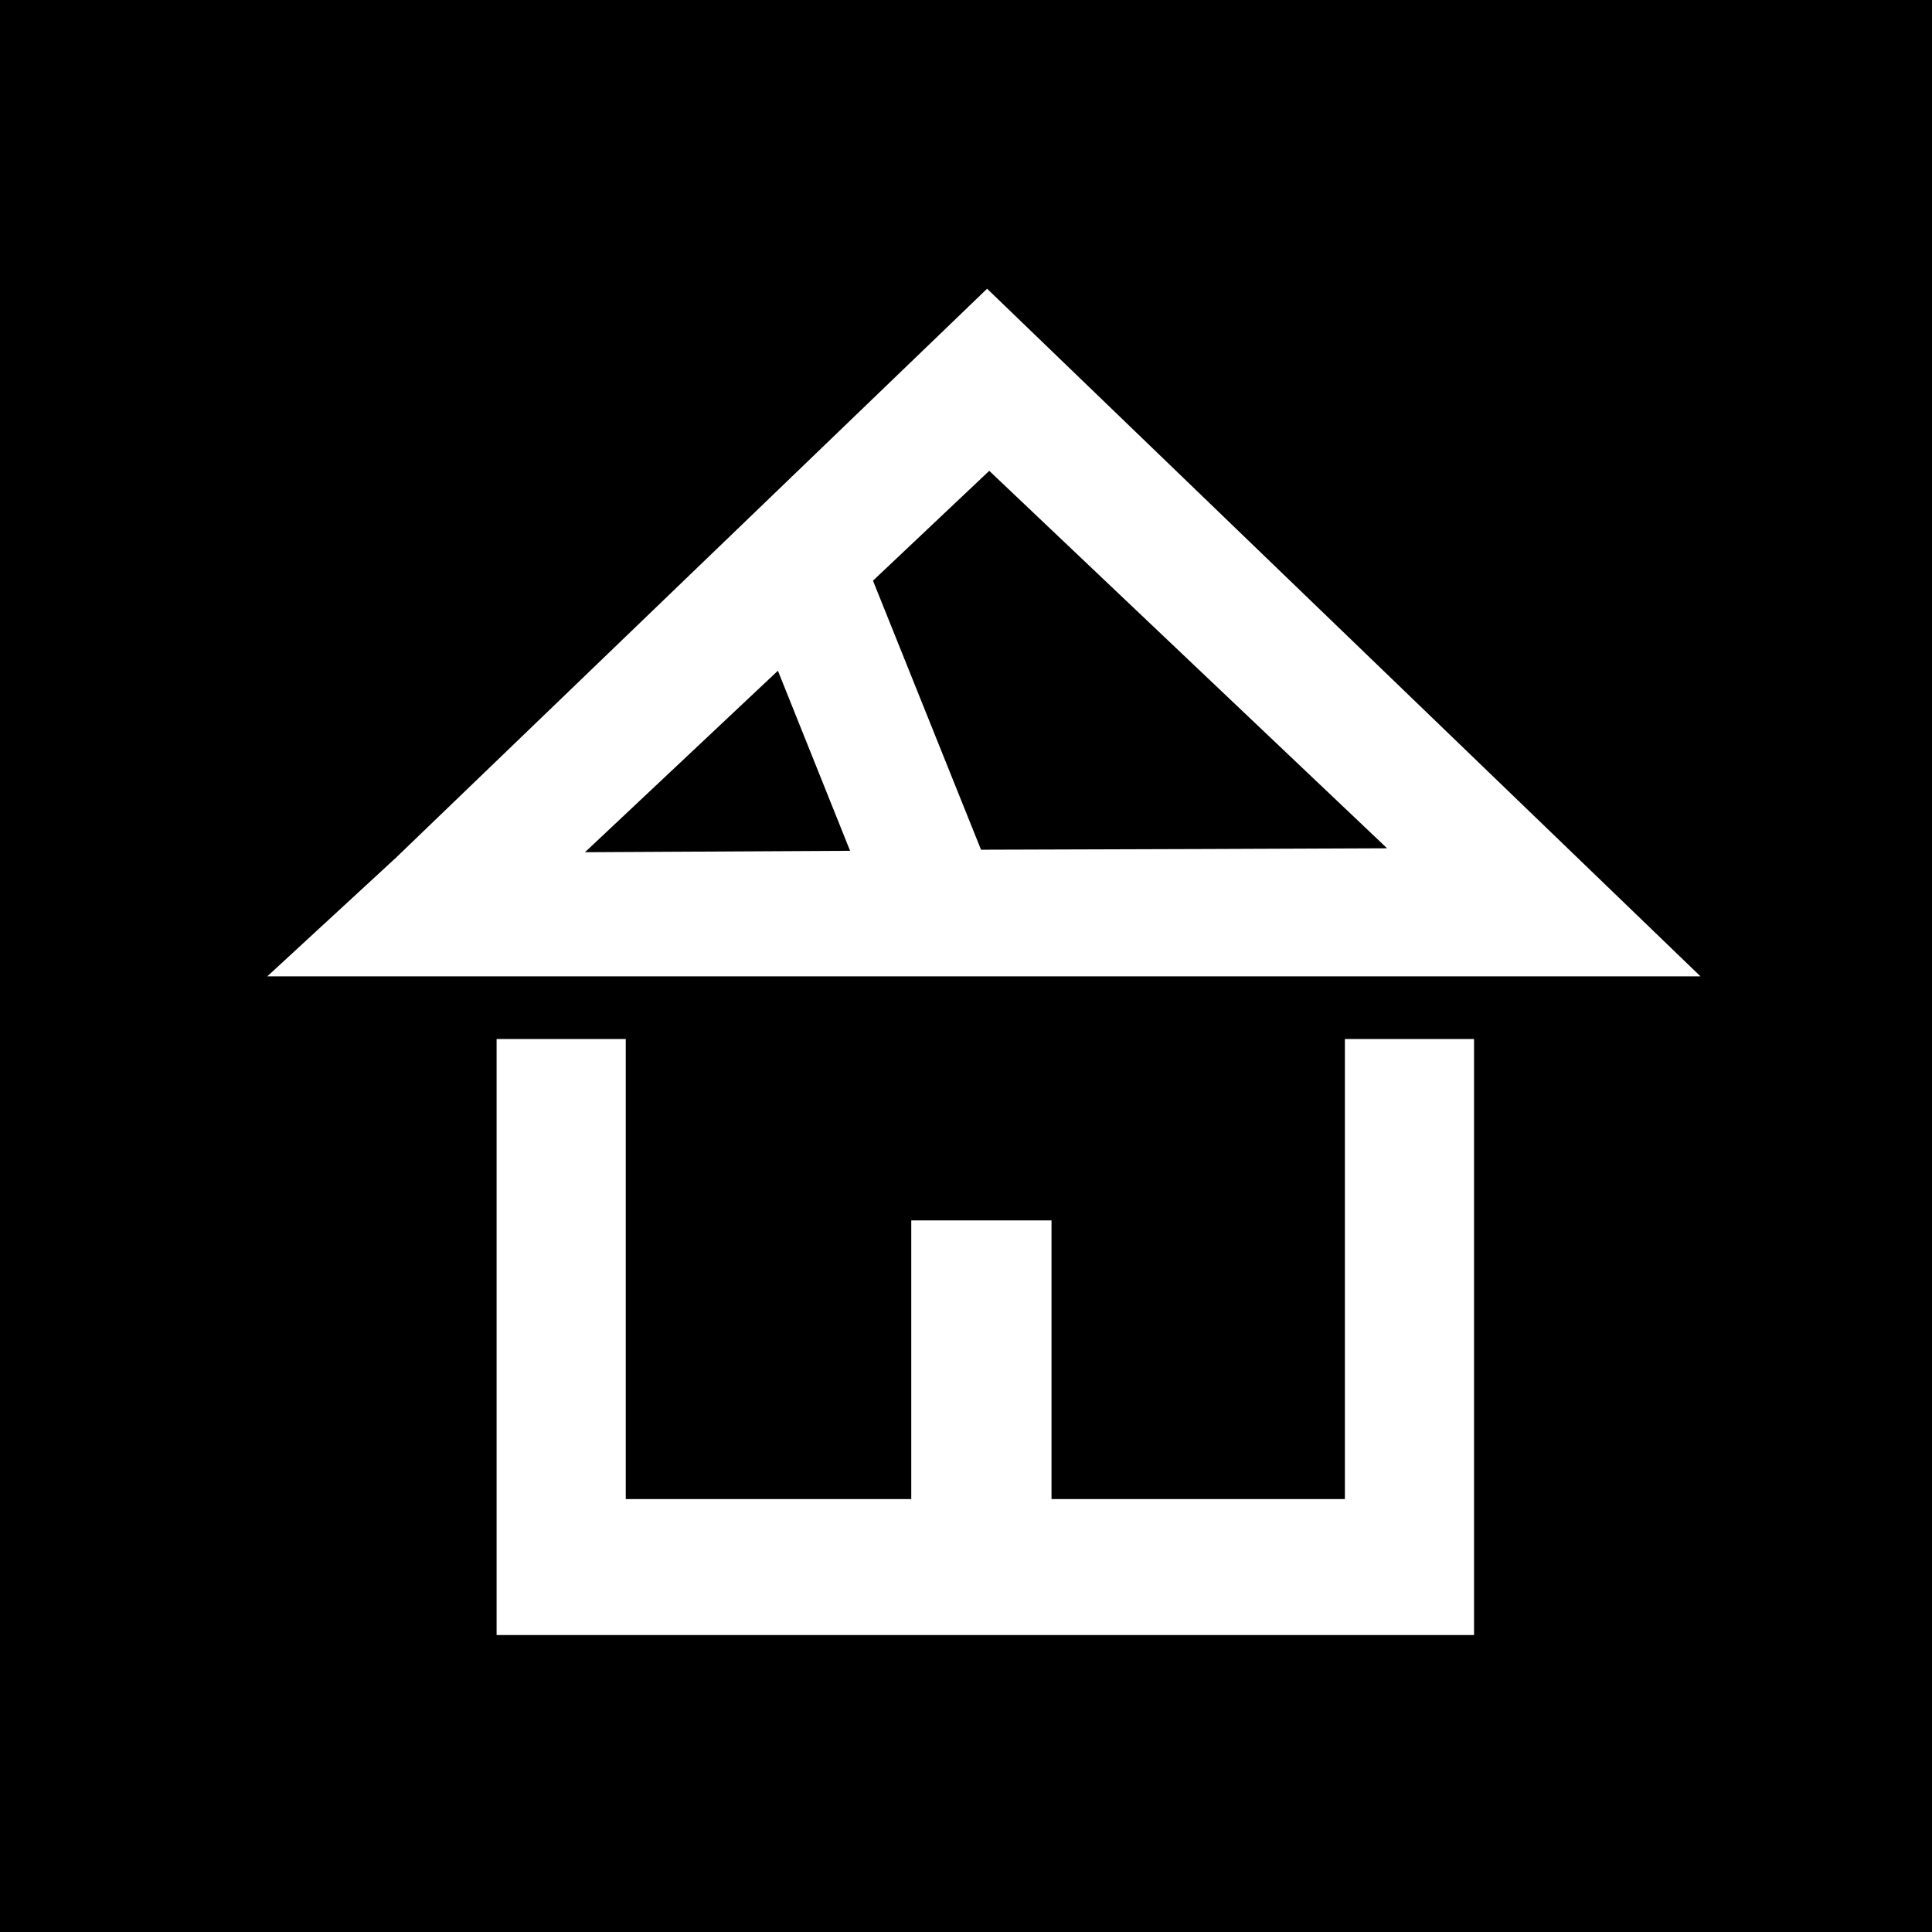 <?xml version="1.0" encoding="UTF-8"?>
<svg id="Layer_1" data-name="Layer 1" xmlns="http://www.w3.org/2000/svg" viewBox="0 0 54 54">
  <defs>
    <style>
      .cls-1 {
        fill: #fff;
      }
    </style>
  </defs>
  <rect width="54" height="54"/>
  <path class="cls-1" d="M27.59,8.07l-16.53,15.91-3.59,3.31h40.06S27.59,8.07,27.59,8.07ZM21.74,18.74l2.02,5.04-7.41.04,5.39-5.07ZM33.73,23.73l-6.31.02-3.02-7.52,3.25-3.07,11.12,10.55-5.04.02ZM41.2,29.04v16.66H13.88v-16.66h3.61v12.86h7.98v-7.79h3.92v7.79h8.2v-12.86h3.61Z"/>
</svg>